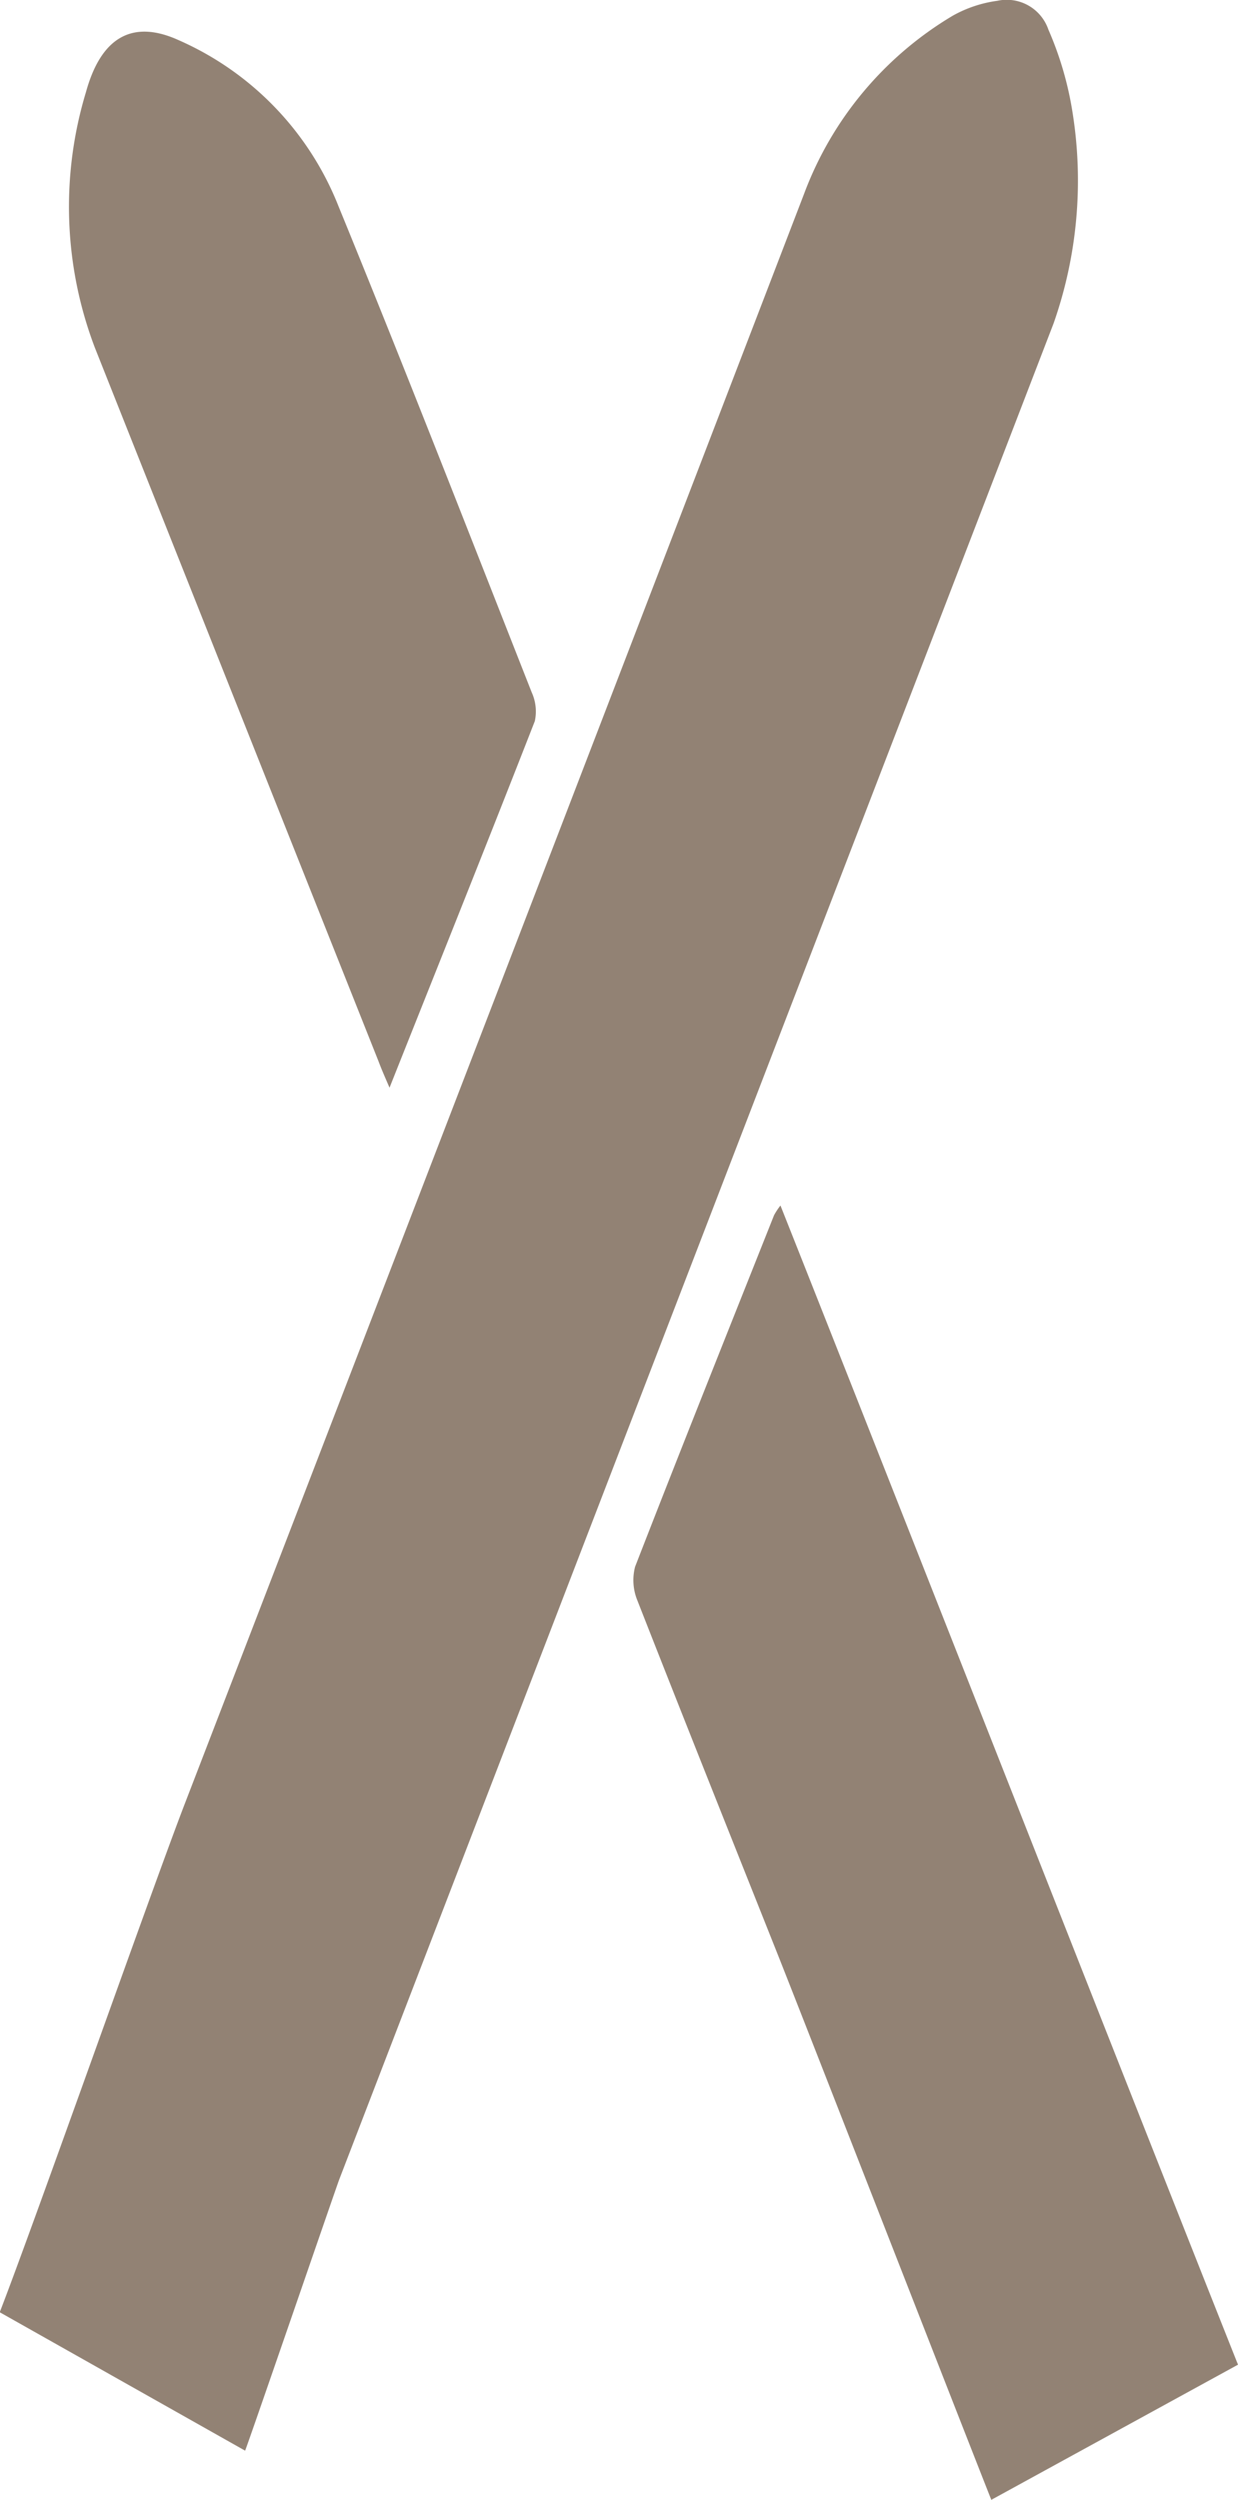 <svg id="Gruppe_1085" data-name="Gruppe 1085" xmlns="http://www.w3.org/2000/svg" width="14.051" height="28.37" viewBox="0 0 14.051 28.37">
  <path id="Pfad_251" data-name="Pfad 251" d="M435.414,296.989c-.053-.123-.091-.209-.125-.3q-1.611-4.05-3.22-8.1a4.494,4.494,0,0,1-.1-2.9c.172-.624.529-.825,1.05-.589a3.437,3.437,0,0,1,1.816,1.886c.749,1.829,1.468,3.676,2.193,5.517a.522.522,0,0,1,.035.326C436.525,294.207,435.976,295.576,435.414,296.989Z" transform="translate(-430.993 -284.645)" fill="#928274"/>
  <path id="Pfad_252" data-name="Pfad 252" d="M448.09,317.82l-2.8,1.534c-.346-.874-2.087-5.341-2.425-6.192-.532-1.337-1.066-2.673-1.592-4.015a.607.607,0,0,1-.026-.382c.518-1.333,1.049-2.661,1.577-3.989a.774.774,0,0,1,.073-.111C444.163,307.854,446.824,314.635,448.09,317.82Z" transform="translate(-434.039 -290.984)" fill="#928274"/>
  <path id="Pfad_255" data-name="Pfad 255" d="M442.793,285.749a3.821,3.821,0,0,0-.274-.94.5.5,0,0,0-.579-.327,1.42,1.42,0,0,0-.506.169,3.964,3.964,0,0,0-1.688,2.022q-3.509,9.138-7.029,18.271c-.376.977-1.705,4.751-2.1,5.77l2.785,1.571c.047-.116,1.036-2.994,1.068-3.077q4.053-10.532,8.108-21.065A4.894,4.894,0,0,0,442.793,285.749Z" transform="translate(-430.62 -284.473)" fill="#928274"/>
</svg>
